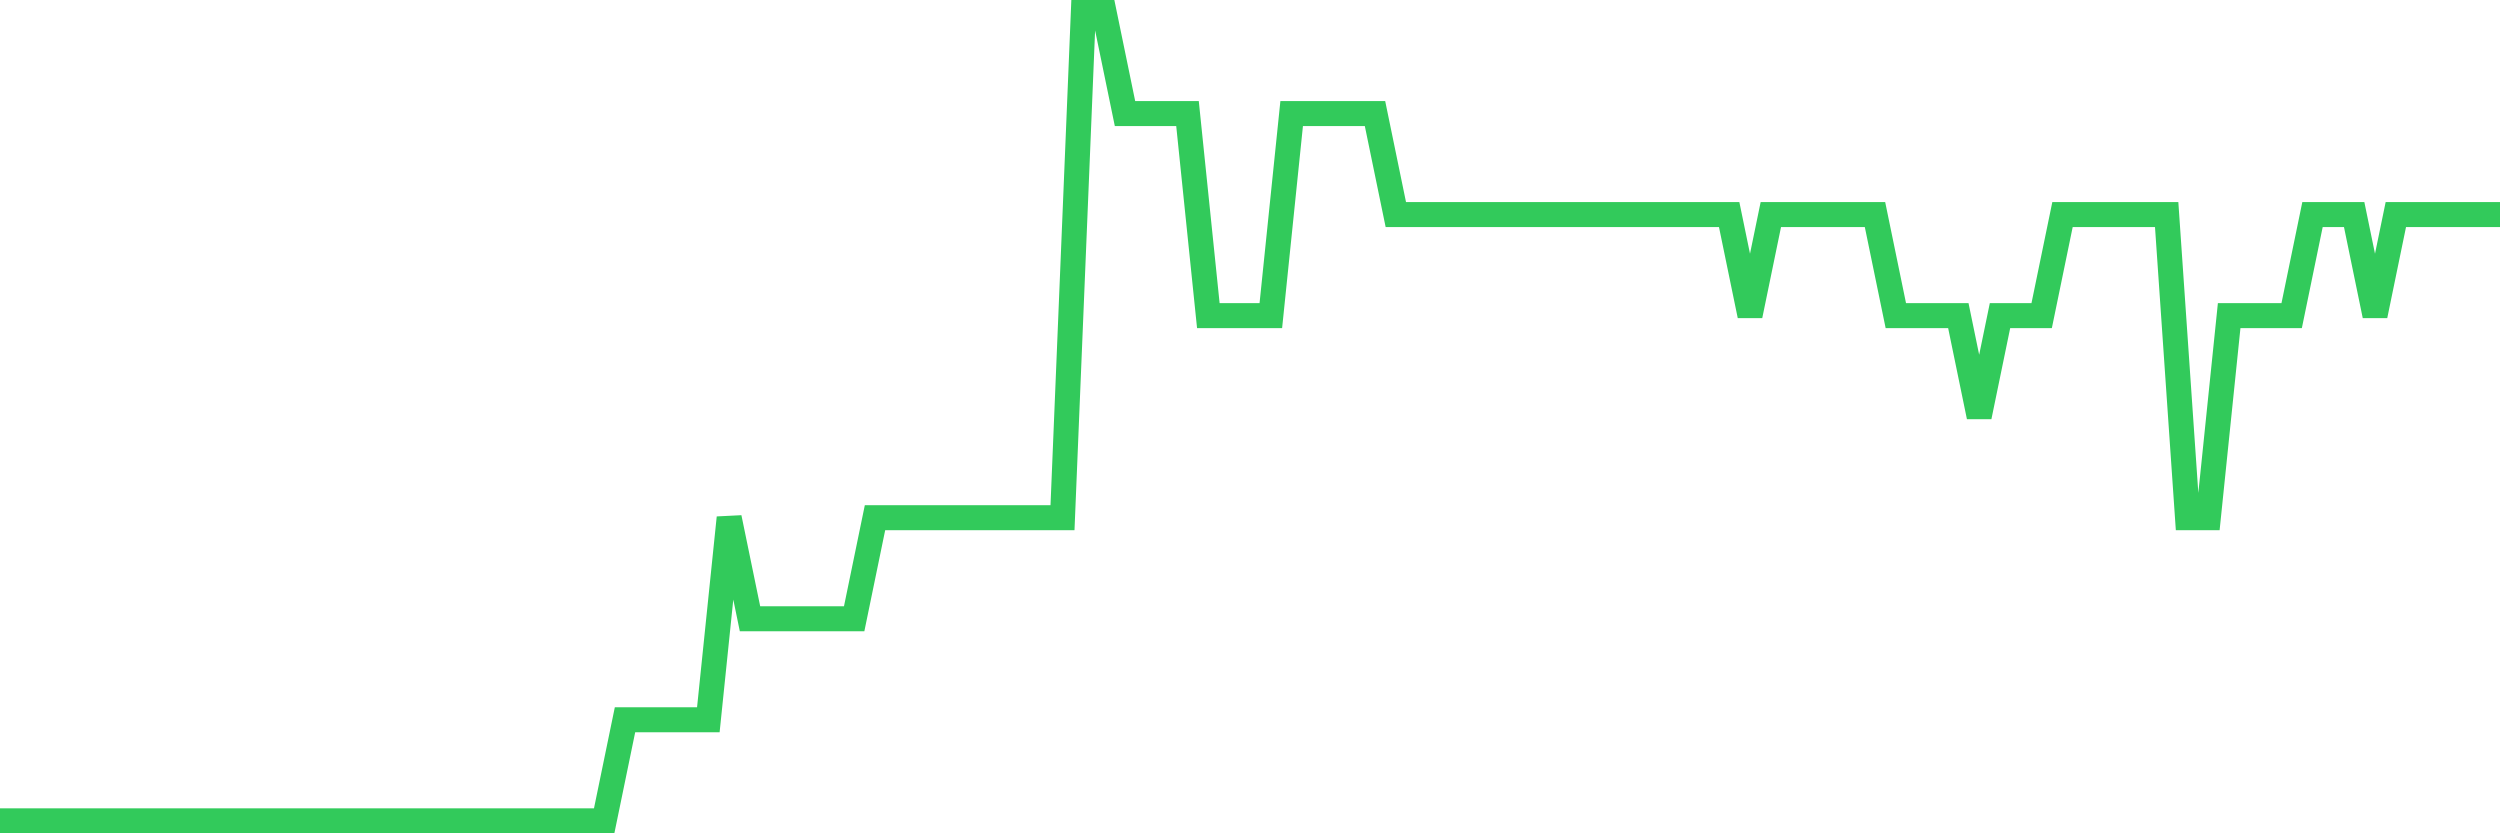 <svg
  xmlns="http://www.w3.org/2000/svg"
  xmlns:xlink="http://www.w3.org/1999/xlink"
  width="120"
  height="40"
  viewBox="0 0 120 40"
  preserveAspectRatio="none"
>
  <polyline
    points="0,39.4 1,39.4 2,39.4 3,39.4 4,39.4 5,39.4 6,39.4 7,39.4 8,39.4 9,39.4 10,39.4 11,39.4 12,39.4 13,39.4 14,39.4 15,39.4 16,39.4 17,39.4 18,39.4 19,39.4 20,39.4 21,39.4 22,39.4 23,39.4 24,39.4 25,39.4 26,39.4 27,39.4 28,39.4 29,39.4 30,34.55 31,34.55 32,34.55 33,34.55 34,34.55 35,24.85 36,29.7 37,29.7 38,29.7 39,29.7 40,29.7 41,29.7 42,24.85 43,24.85 44,24.85 45,24.85 46,24.85 47,24.85 48,24.85 49,24.85 50,24.85 51,24.85 52,0.6 53,0.6 54,5.45 55,5.45 56,5.45 57,5.45 58,15.15 59,15.15 60,15.15 61,15.15 62,5.45 63,5.45 64,5.45 65,5.45 66,5.45 67,10.3 68,10.3 69,10.3 70,10.3 71,10.3 72,10.3 73,10.3 74,10.3 75,10.3 76,10.3 77,10.3 78,10.3 79,10.3 80,10.3 81,10.3 82,10.3 83,10.3 84,15.15 85,10.3 86,10.3 87,10.3 88,10.3 89,10.3 90,10.3 91,15.15 92,15.15 93,15.15 94,15.15 95,20 96,15.15 97,15.15 98,15.15 99,10.3 100,10.3 101,10.3 102,10.3 103,10.3 104,10.3 105,24.85 106,24.85 107,15.15 108,15.15 109,15.15 110,15.15 111,10.3 112,10.3 113,10.3 114,15.15 115,10.3 116,10.3 117,10.3 118,10.3 119,10.3 120,10.3"
    fill="none"
    stroke="#32ca5b"
    stroke-width="1.2"
  >
  </polyline>
</svg>